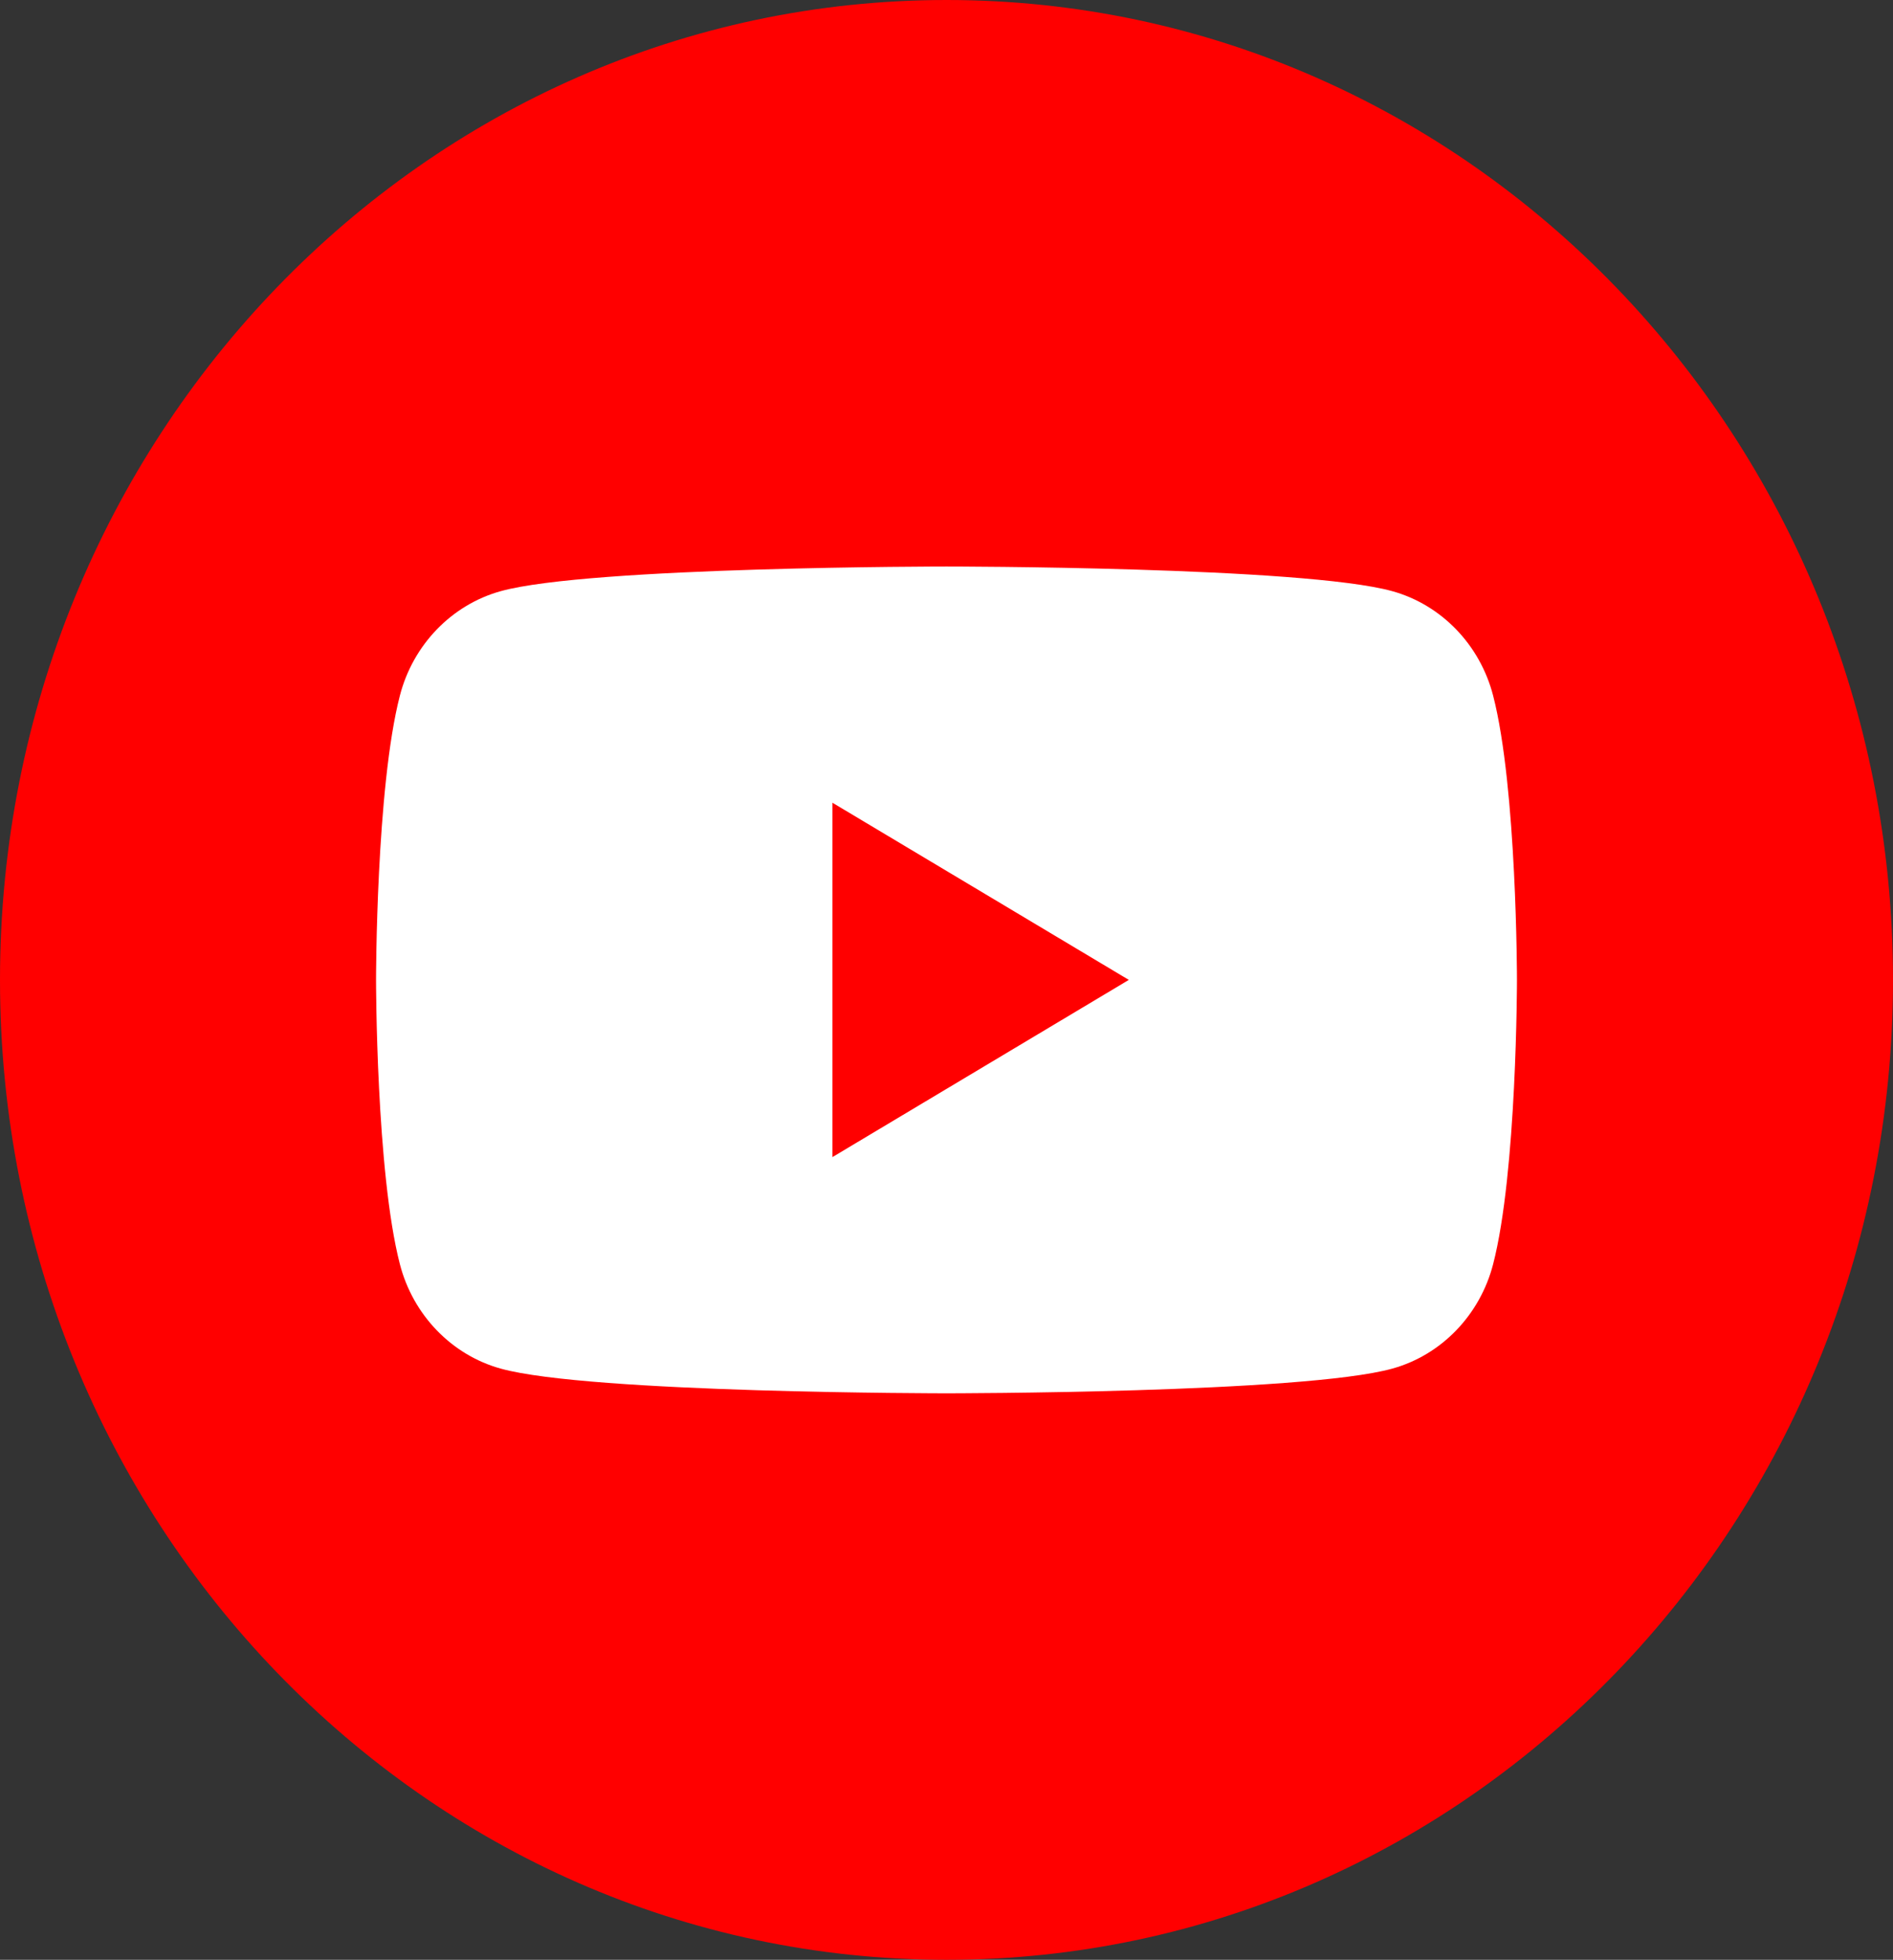 <svg width="57" height="59" viewBox="0 0 57 59" fill="none" xmlns="http://www.w3.org/2000/svg">
<rect x="0" y="0" width="57" height="59" fill="#333333" stroke="none"/>
<g clip-path="url(#clip0_3826_12520)">
<path d="M0 29.5C0 45.793 12.758 59 28.502 59C44.245 59 57 45.793 57 29.5C57 13.206 44.241 0 28.502 0C12.763 0 0 13.208 0 29.5Z" fill="#FF0000"/>
<path d="M44.959 20.941C44.564 19.411 43.4 18.207 41.922 17.797C39.243 17.055 28.5 17.055 28.5 17.055C28.5 17.055 17.757 17.055 15.078 17.797C13.599 18.207 12.436 19.412 12.041 20.941C11.323 23.714 11.323 29.5 11.323 29.5C11.323 29.5 11.323 35.287 12.041 38.059C12.436 39.589 13.6 40.794 15.078 41.203C17.757 41.946 28.5 41.946 28.5 41.946C28.5 41.946 39.243 41.946 41.922 41.203C43.401 40.794 44.564 39.589 44.959 38.059C45.677 35.287 45.677 29.5 45.677 29.5C45.677 29.5 45.677 23.714 44.959 20.941ZM25.065 34.835V24.166L33.99 29.5L25.065 34.835Z" fill="white"/>
</g>
<defs>
<clipPath id="clip0_3826_12520">
<rect width="57" height="59" fill="white"/>
</clipPath>
</defs>
</svg>
